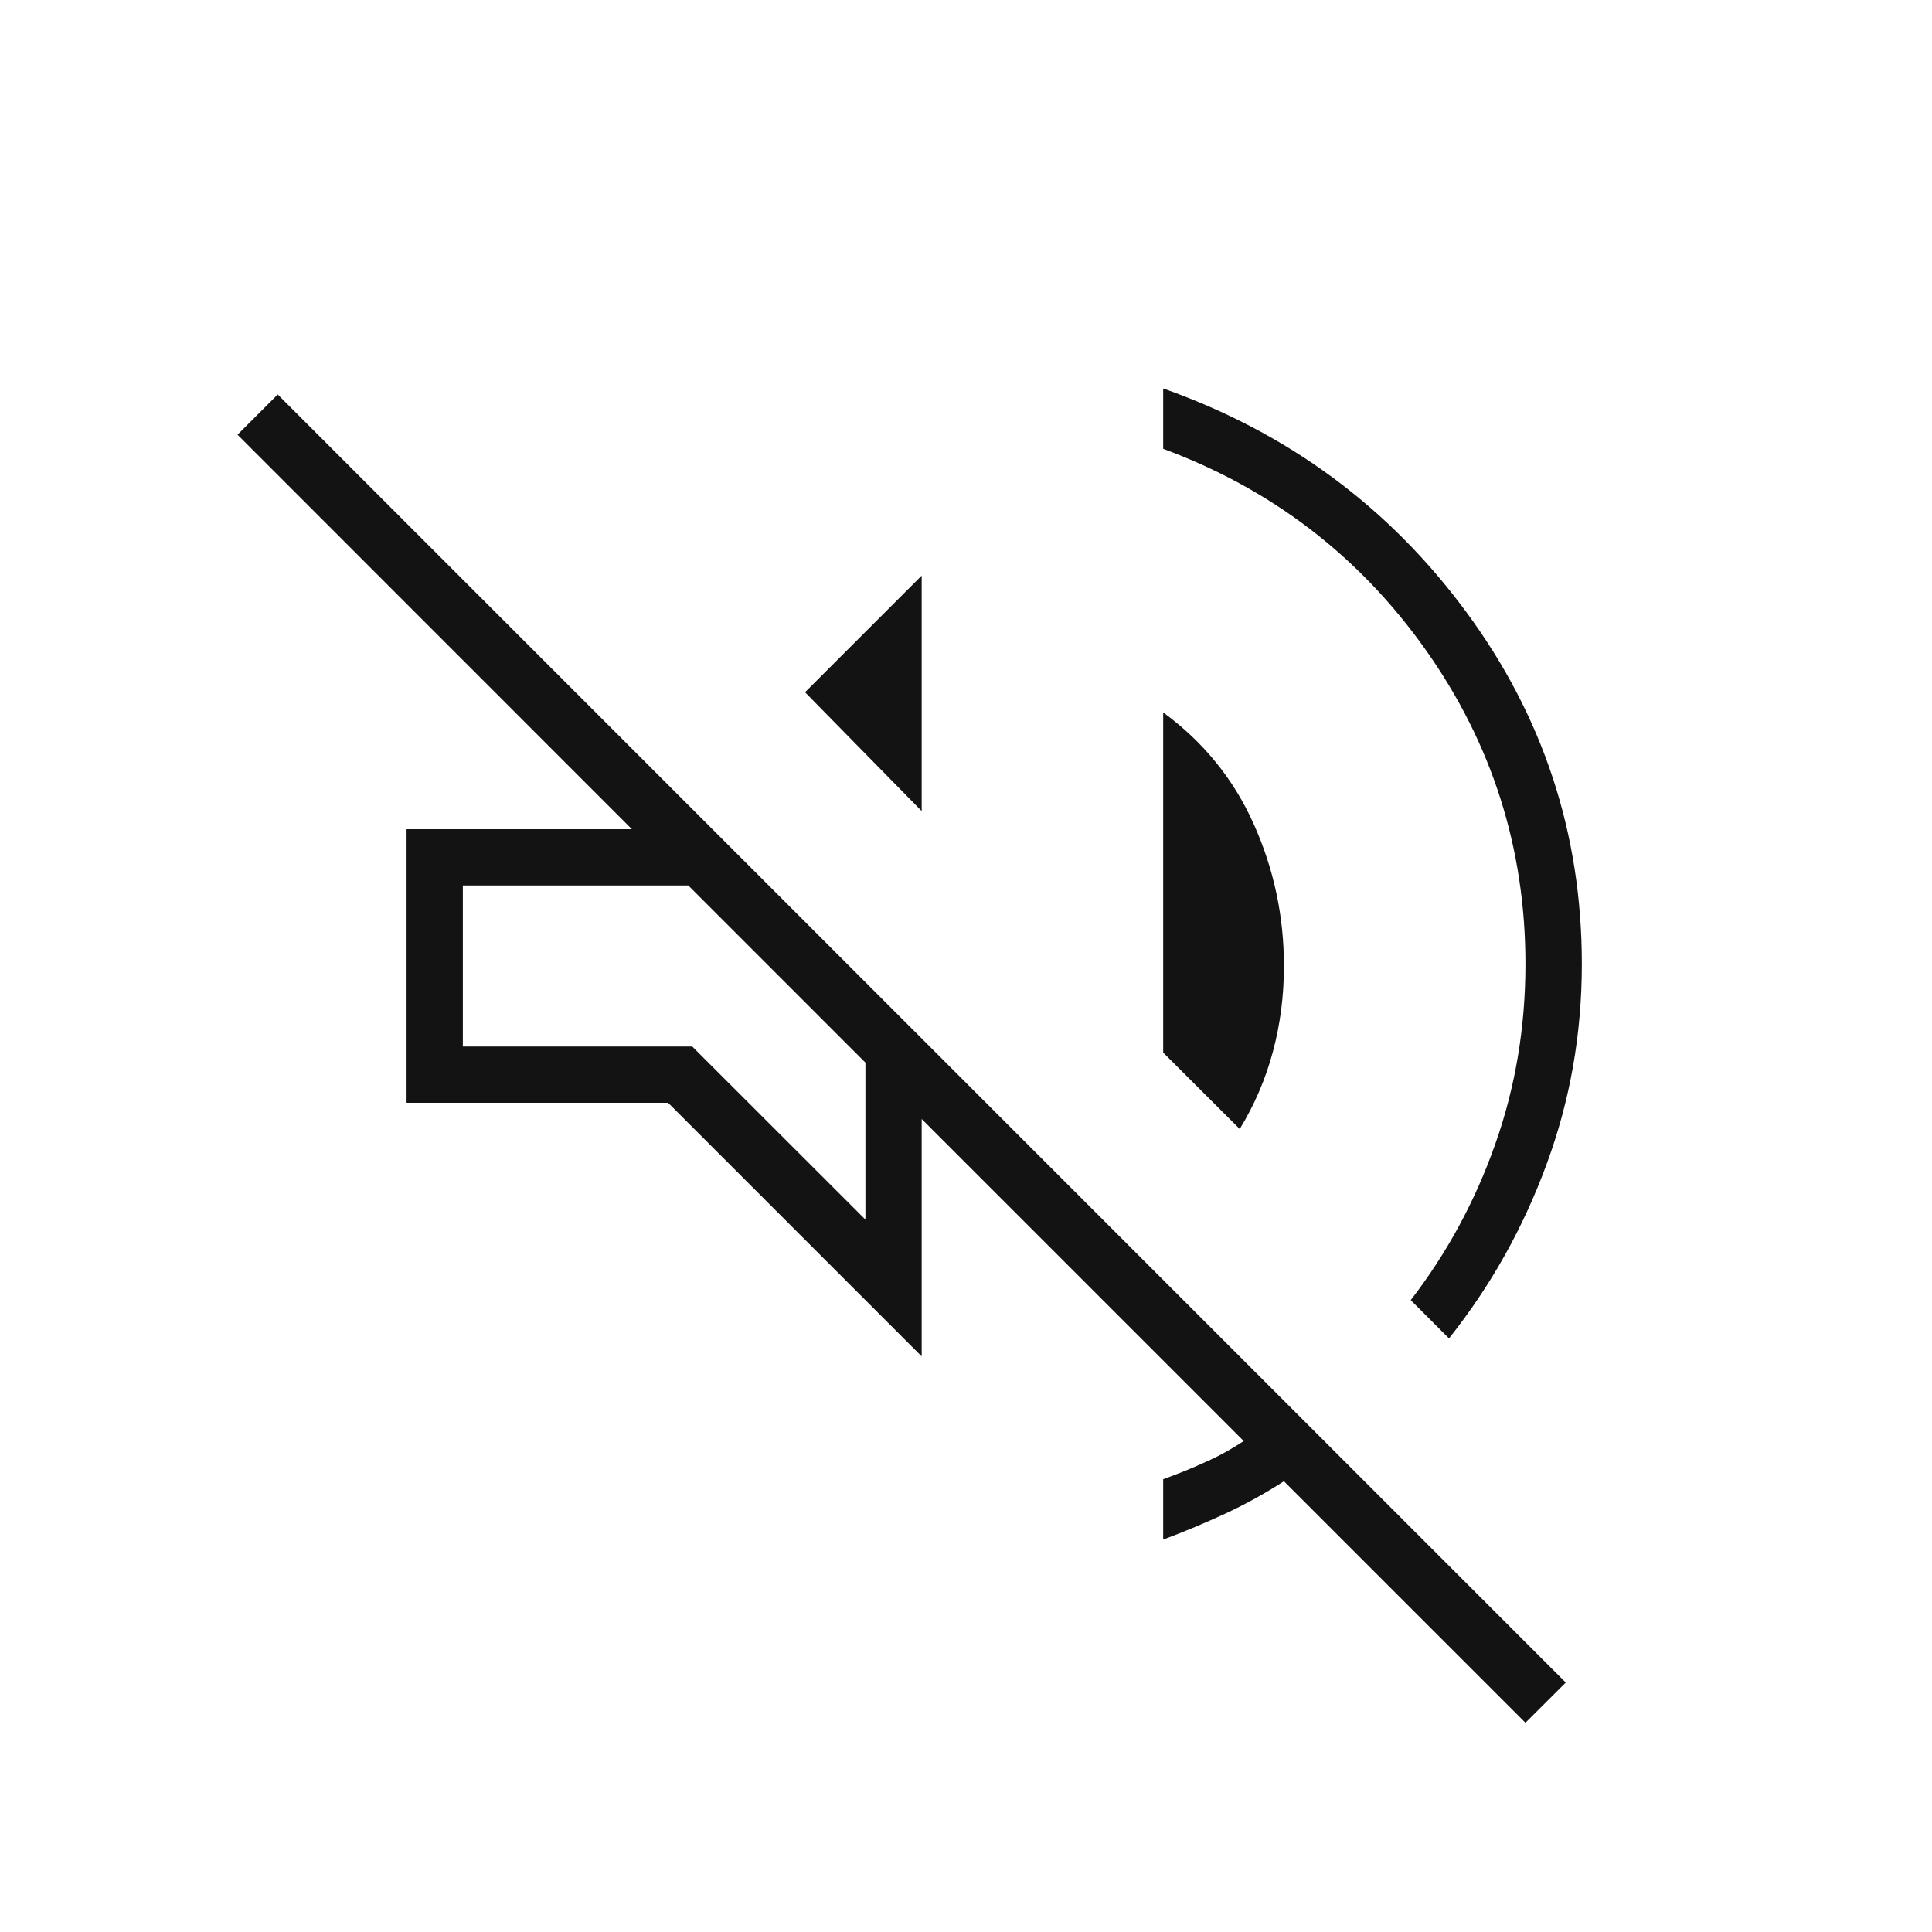 <svg width="16" height="16" viewBox="0 0 16 16" fill="none" xmlns="http://www.w3.org/2000/svg">
<g id="Property 1=off">
<mask id="mask0_133_1096" style="mask-type:alpha" maskUnits="userSpaceOnUse" x="0" y="0" width="16" height="16">
<rect id="Bounding box" width="16" height="16" fill="#D9D9D9"/>
</mask>
<g mask="url(#mask0_133_1096)">
<path id="volume_off" d="M12.633 14.267L10.633 12.267C10.478 12.367 10.317 12.456 10.15 12.534C9.983 12.611 9.811 12.684 9.633 12.75V12.25C9.756 12.206 9.872 12.159 9.983 12.108C10.095 12.059 10.2 12 10.3 11.934L7.633 9.267V11.233L5.533 9.133H3.367V6.867H5.233L1.967 3.6L2.3 3.267L12.967 13.934L12.633 14.267ZM12 11.084L11.683 10.767C11.983 10.378 12.217 9.947 12.383 9.475C12.55 9.003 12.633 8.506 12.633 7.983C12.633 7.028 12.358 6.161 11.808 5.383C11.258 4.606 10.533 4.05 9.633 3.717V3.217C10.667 3.583 11.503 4.2 12.142 5.067C12.781 5.933 13.1 6.906 13.1 7.983C13.1 8.561 13.003 9.114 12.808 9.642C12.614 10.17 12.345 10.65 12 11.084ZM10.267 9.35L9.633 8.717V5.9C9.967 6.145 10.217 6.453 10.383 6.825C10.55 7.197 10.633 7.589 10.633 8C10.633 8.245 10.603 8.481 10.542 8.708C10.481 8.936 10.389 9.15 10.267 9.35ZM7.633 6.717L6.667 5.733L7.633 4.767V6.717ZM7.167 10.1V8.8L5.7 7.333H3.833V8.667H5.733L7.167 10.1Z" fill="#131313"/>
</g>
</g>
</svg>
